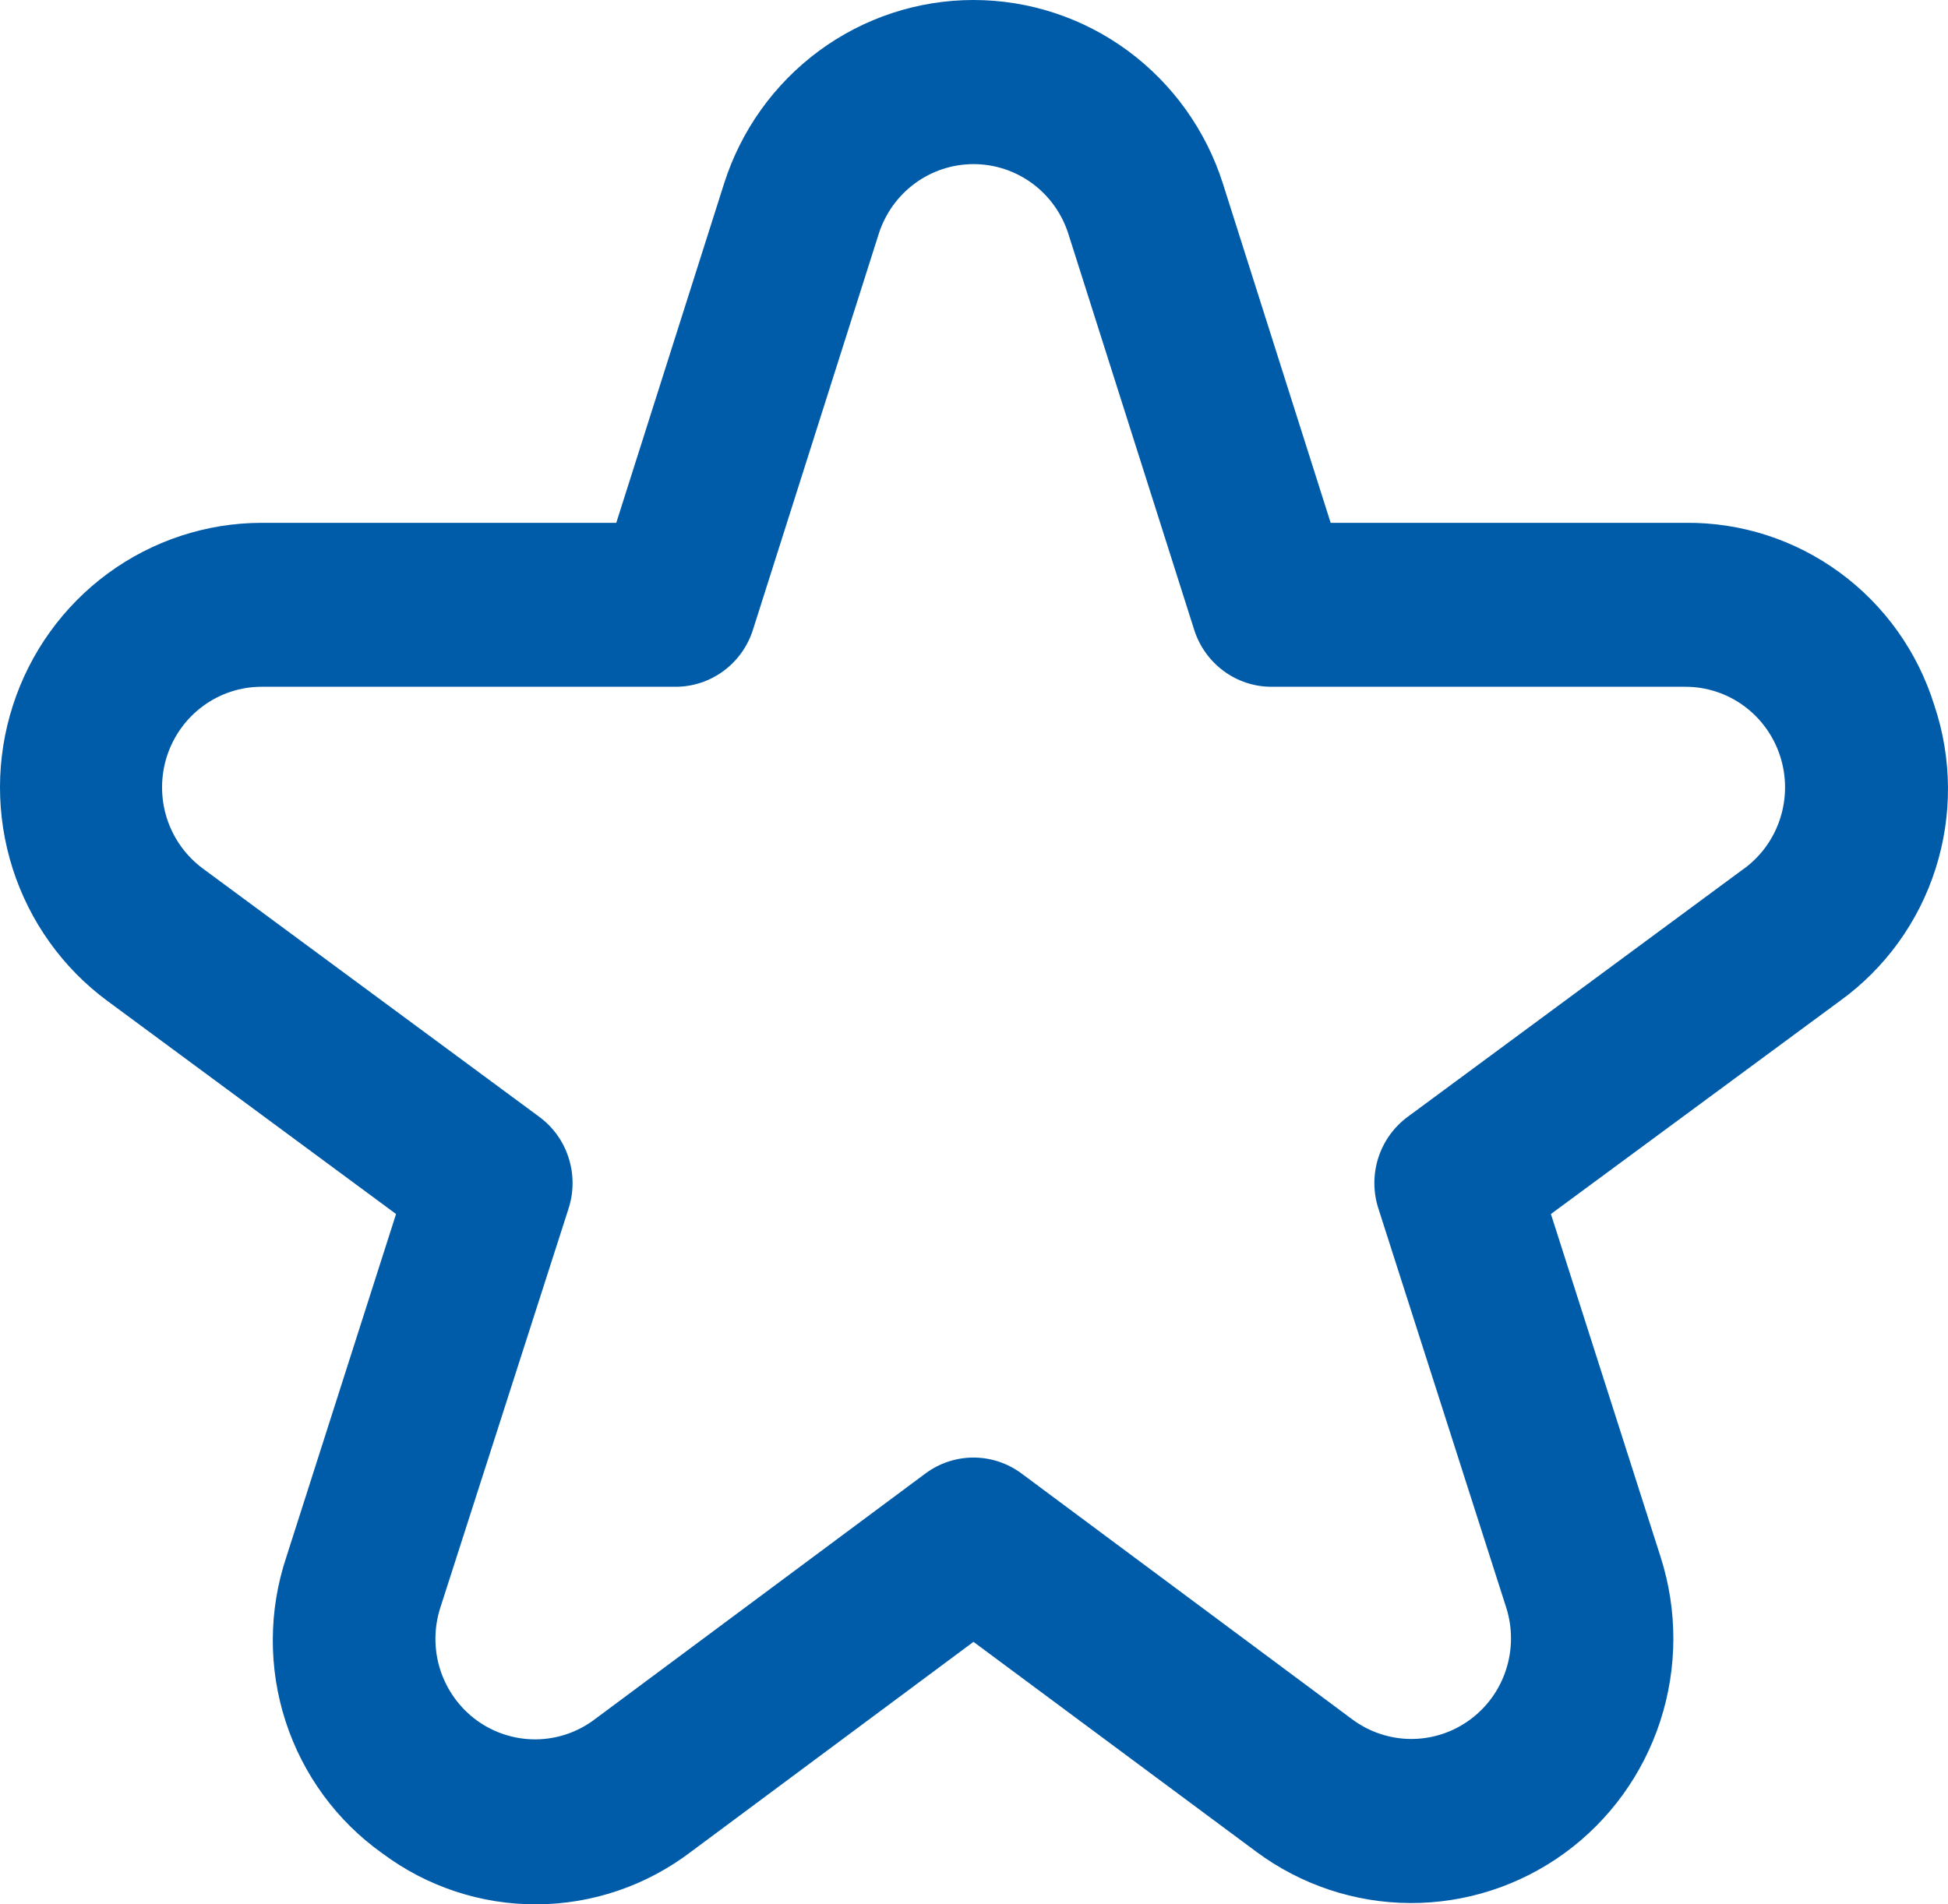 <svg xmlns="http://www.w3.org/2000/svg" width="45" height="44" viewBox="0 0 45 44" fill="none"><path d="M44.684 16.296C44.301 15.063 43.535 13.987 42.499 13.228C41.463 12.469 40.213 12.066 38.933 12.08H30.739L28.251 4.246C27.86 3.013 27.09 1.938 26.055 1.174C25.019 0.411 23.77 0 22.488 0C21.206 0 19.957 0.411 18.921 1.174C17.885 1.938 17.116 3.013 16.725 4.246L14.236 12.08H6.043C4.767 12.082 3.525 12.491 2.493 13.248C1.461 14.006 0.693 15.073 0.298 16.299C-0.098 17.524 -0.099 18.843 0.293 20.07C0.685 21.296 1.45 22.365 2.48 23.126L9.149 28.05L6.613 35.98C6.203 37.21 6.198 38.541 6.598 39.774C6.999 41.007 7.783 42.077 8.834 42.823C9.867 43.594 11.118 44.006 12.403 44C13.687 43.993 14.934 43.568 15.96 42.787L22.488 37.935L29.018 42.782C30.049 43.548 31.294 43.964 32.574 43.97C33.854 43.976 35.103 43.572 36.142 42.817C37.18 42.061 37.955 40.992 38.354 39.763C38.753 38.535 38.756 37.211 38.363 35.98L35.827 28.05L42.504 23.126C43.545 22.375 44.32 21.305 44.712 20.075C45.105 18.845 45.095 17.52 44.684 16.296ZM40.291 20.067L32.519 25.804C32.2 26.039 31.962 26.37 31.84 26.75C31.719 27.129 31.718 27.538 31.84 27.918L34.794 37.141C34.943 37.609 34.942 38.113 34.79 38.58C34.639 39.047 34.344 39.453 33.949 39.74C33.554 40.028 33.079 40.181 32.592 40.179C32.106 40.176 31.632 40.018 31.24 39.727L23.598 34.045C23.276 33.806 22.887 33.677 22.488 33.677C22.089 33.677 21.7 33.806 21.378 34.045L13.736 39.727C13.344 40.022 12.869 40.184 12.38 40.188C11.892 40.192 11.414 40.039 11.017 39.752C10.62 39.463 10.324 39.055 10.172 38.586C10.02 38.117 10.021 37.611 10.173 37.141L13.136 27.918C13.257 27.538 13.257 27.129 13.135 26.75C13.014 26.37 12.776 26.039 12.457 25.804L4.685 20.067C4.294 19.777 4.003 19.371 3.854 18.904C3.706 18.438 3.707 17.936 3.857 17.47C4.008 17.005 4.3 16.599 4.693 16.311C5.085 16.023 5.558 15.868 6.043 15.868H15.607C16.004 15.868 16.391 15.741 16.712 15.504C17.033 15.268 17.271 14.935 17.393 14.553L20.299 5.404C20.449 4.935 20.741 4.527 21.135 4.237C21.528 3.948 22.003 3.792 22.49 3.792C22.977 3.792 23.451 3.948 23.845 4.237C24.239 4.527 24.531 4.935 24.68 5.404L27.587 14.553C27.709 14.935 27.947 15.268 28.268 15.504C28.588 15.741 28.975 15.868 29.372 15.868H38.937C39.422 15.868 39.894 16.023 40.287 16.311C40.679 16.599 40.972 17.005 41.122 17.47C41.273 17.936 41.274 18.438 41.125 18.904C40.977 19.371 40.686 19.777 40.294 20.067H40.291Z" fill="#005CA9"></path></svg>